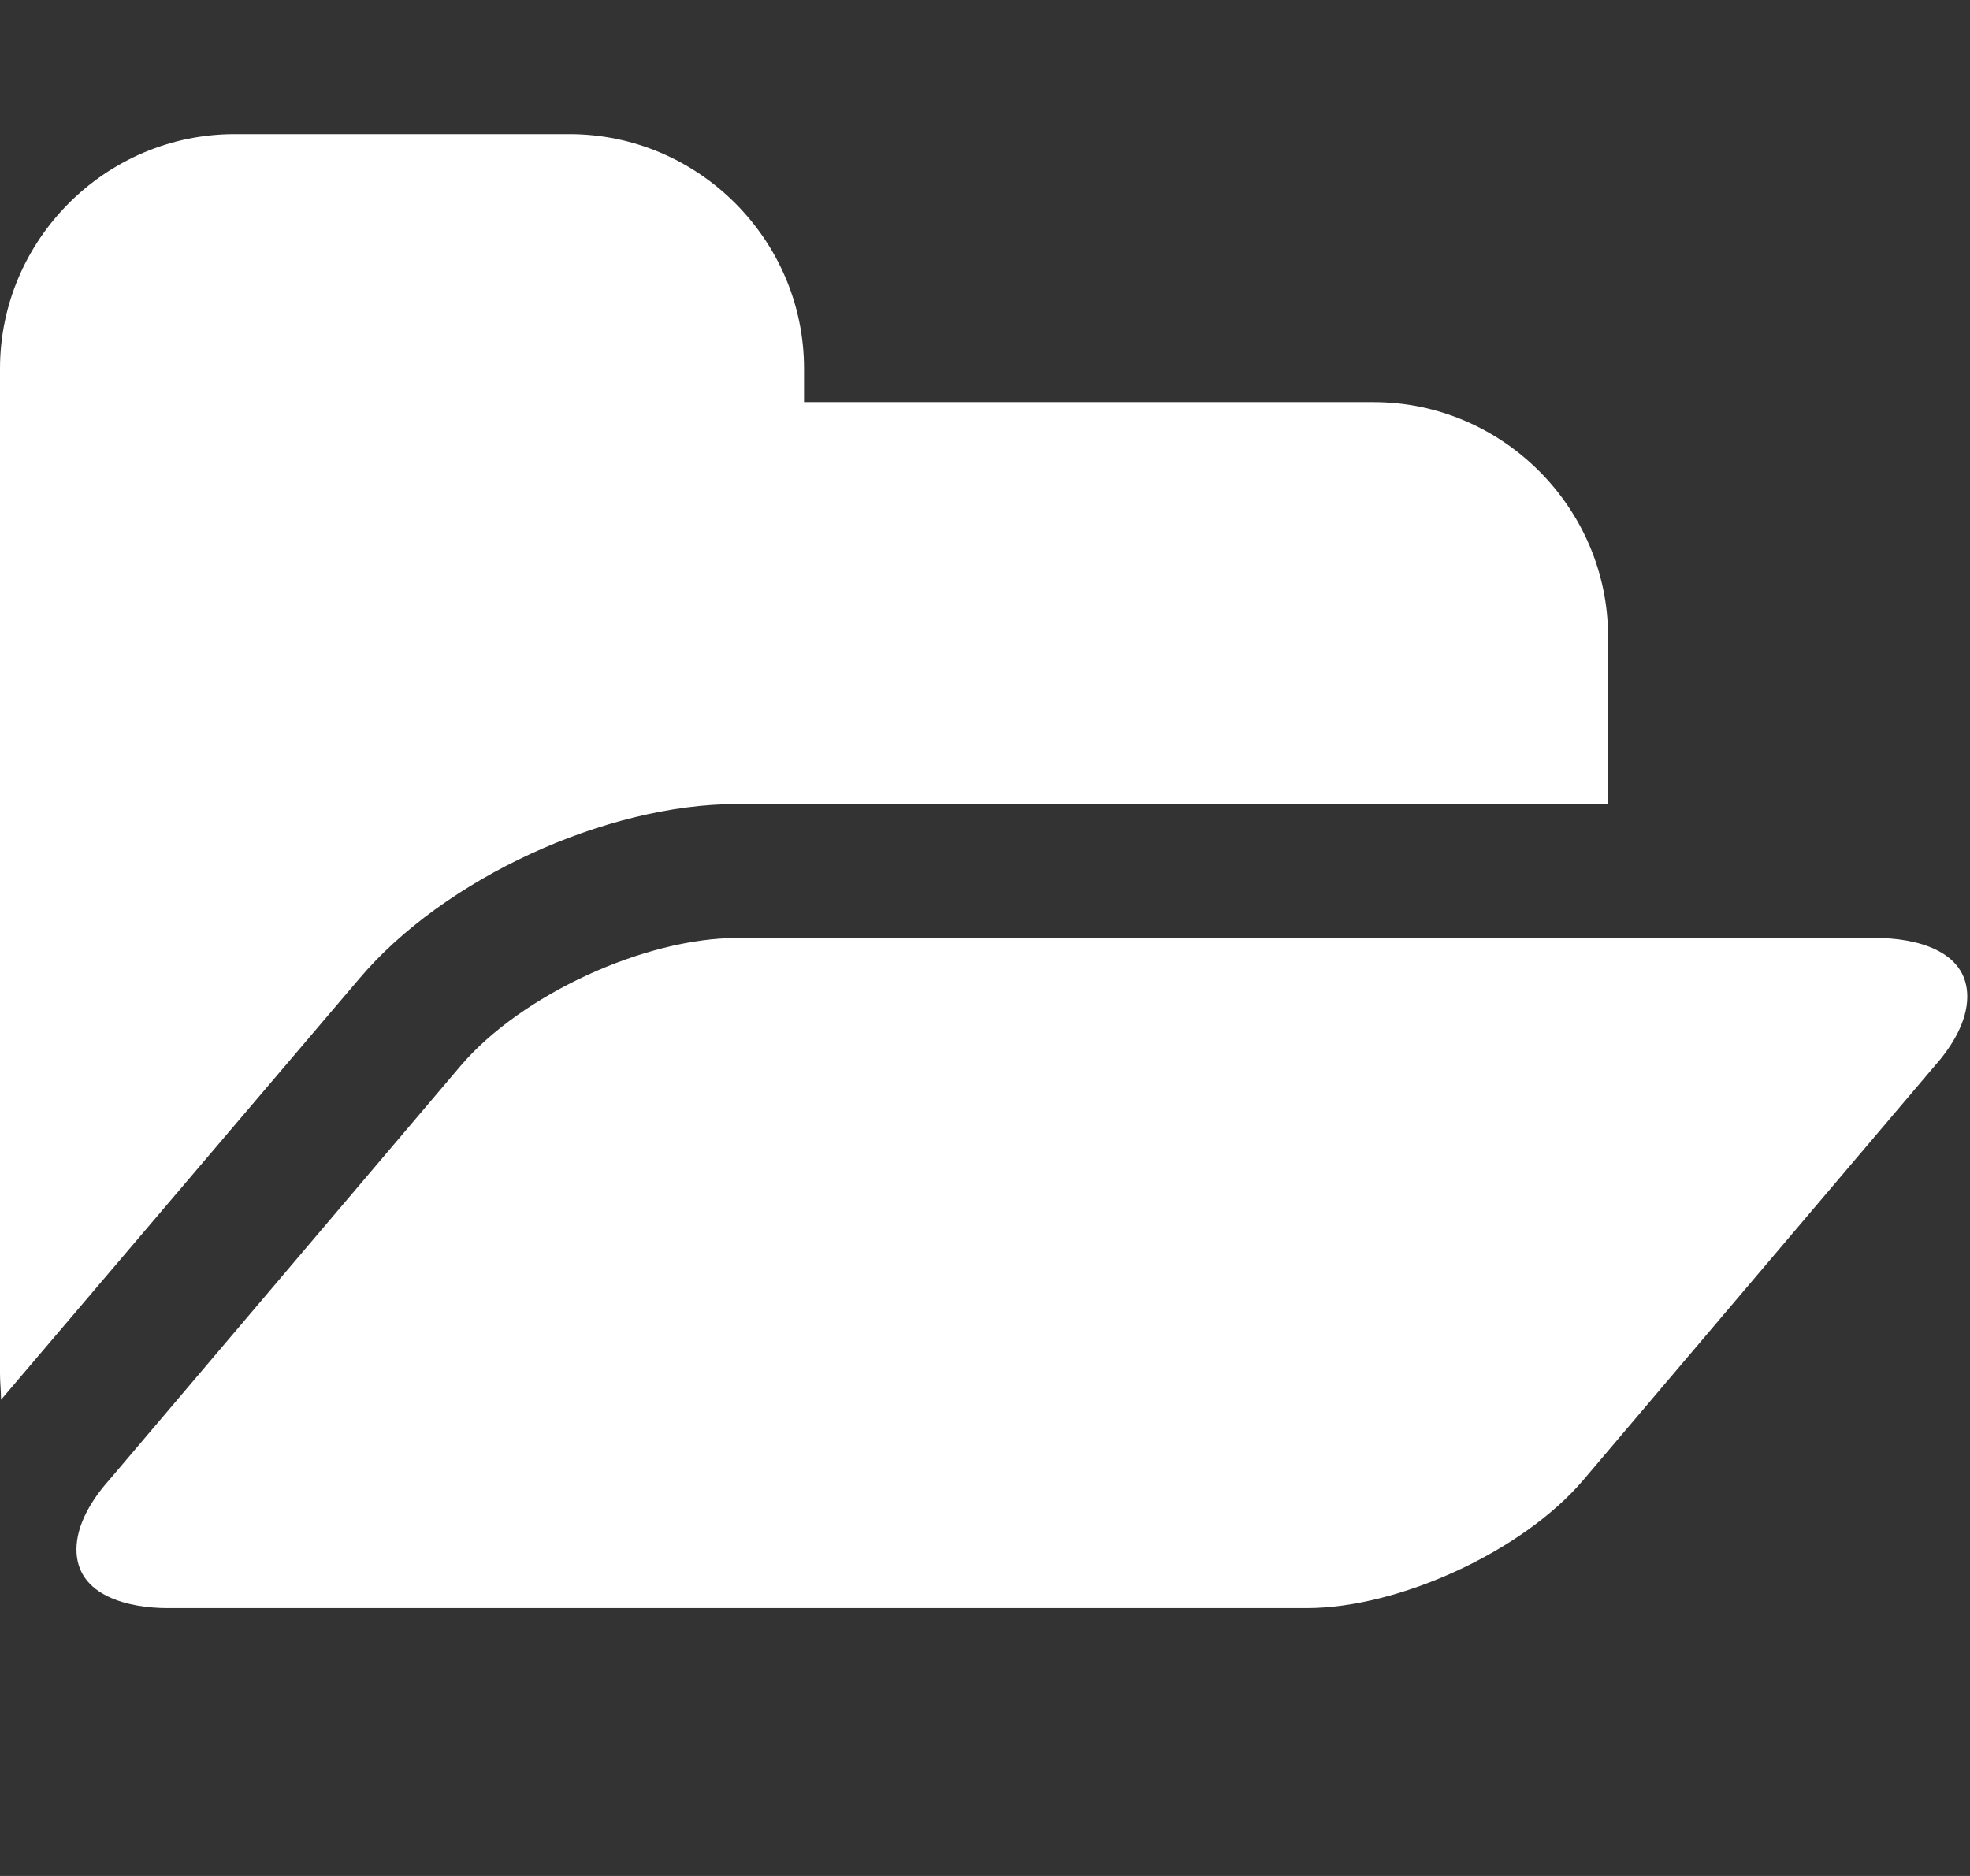 <!-- Generated by IcoMoon.io -->
<svg version="1.1" xmlns="http://www.w3.org/2000/svg" width="21" height="20" viewBox="0 0 21 20">
<rect x="0" y="0" width="21" height="20" fill="#333333" stroke="none"/>
<title>folder-open</title>
<path fill="#fff" d="M20.971 10.625c0 0.268-0.167 0.536-0.346 0.737l-3.75 4.42c-0.647 0.759-1.964 1.362-2.946 1.362h-12.143c-0.402 0-0.971-0.123-0.971-0.625 0-0.268 0.167-0.536 0.346-0.737l3.75-4.42c0.647-0.759 1.964-1.362 2.946-1.362h12.143c0.402 0 0.971 0.123 0.971 0.625zM17.143 6.786v1.786h-9.286c-1.395 0-3.125 0.792-4.029 1.864l-3.817 4.487c0-0.089-0.011-0.19-0.011-0.279v-10.714c0-1.373 1.127-2.5 2.5-2.5h3.571c1.373 0 2.5 1.127 2.5 2.5v0.357h6.071c1.373 0 2.5 1.127 2.5 2.5z"></path>
</svg>
